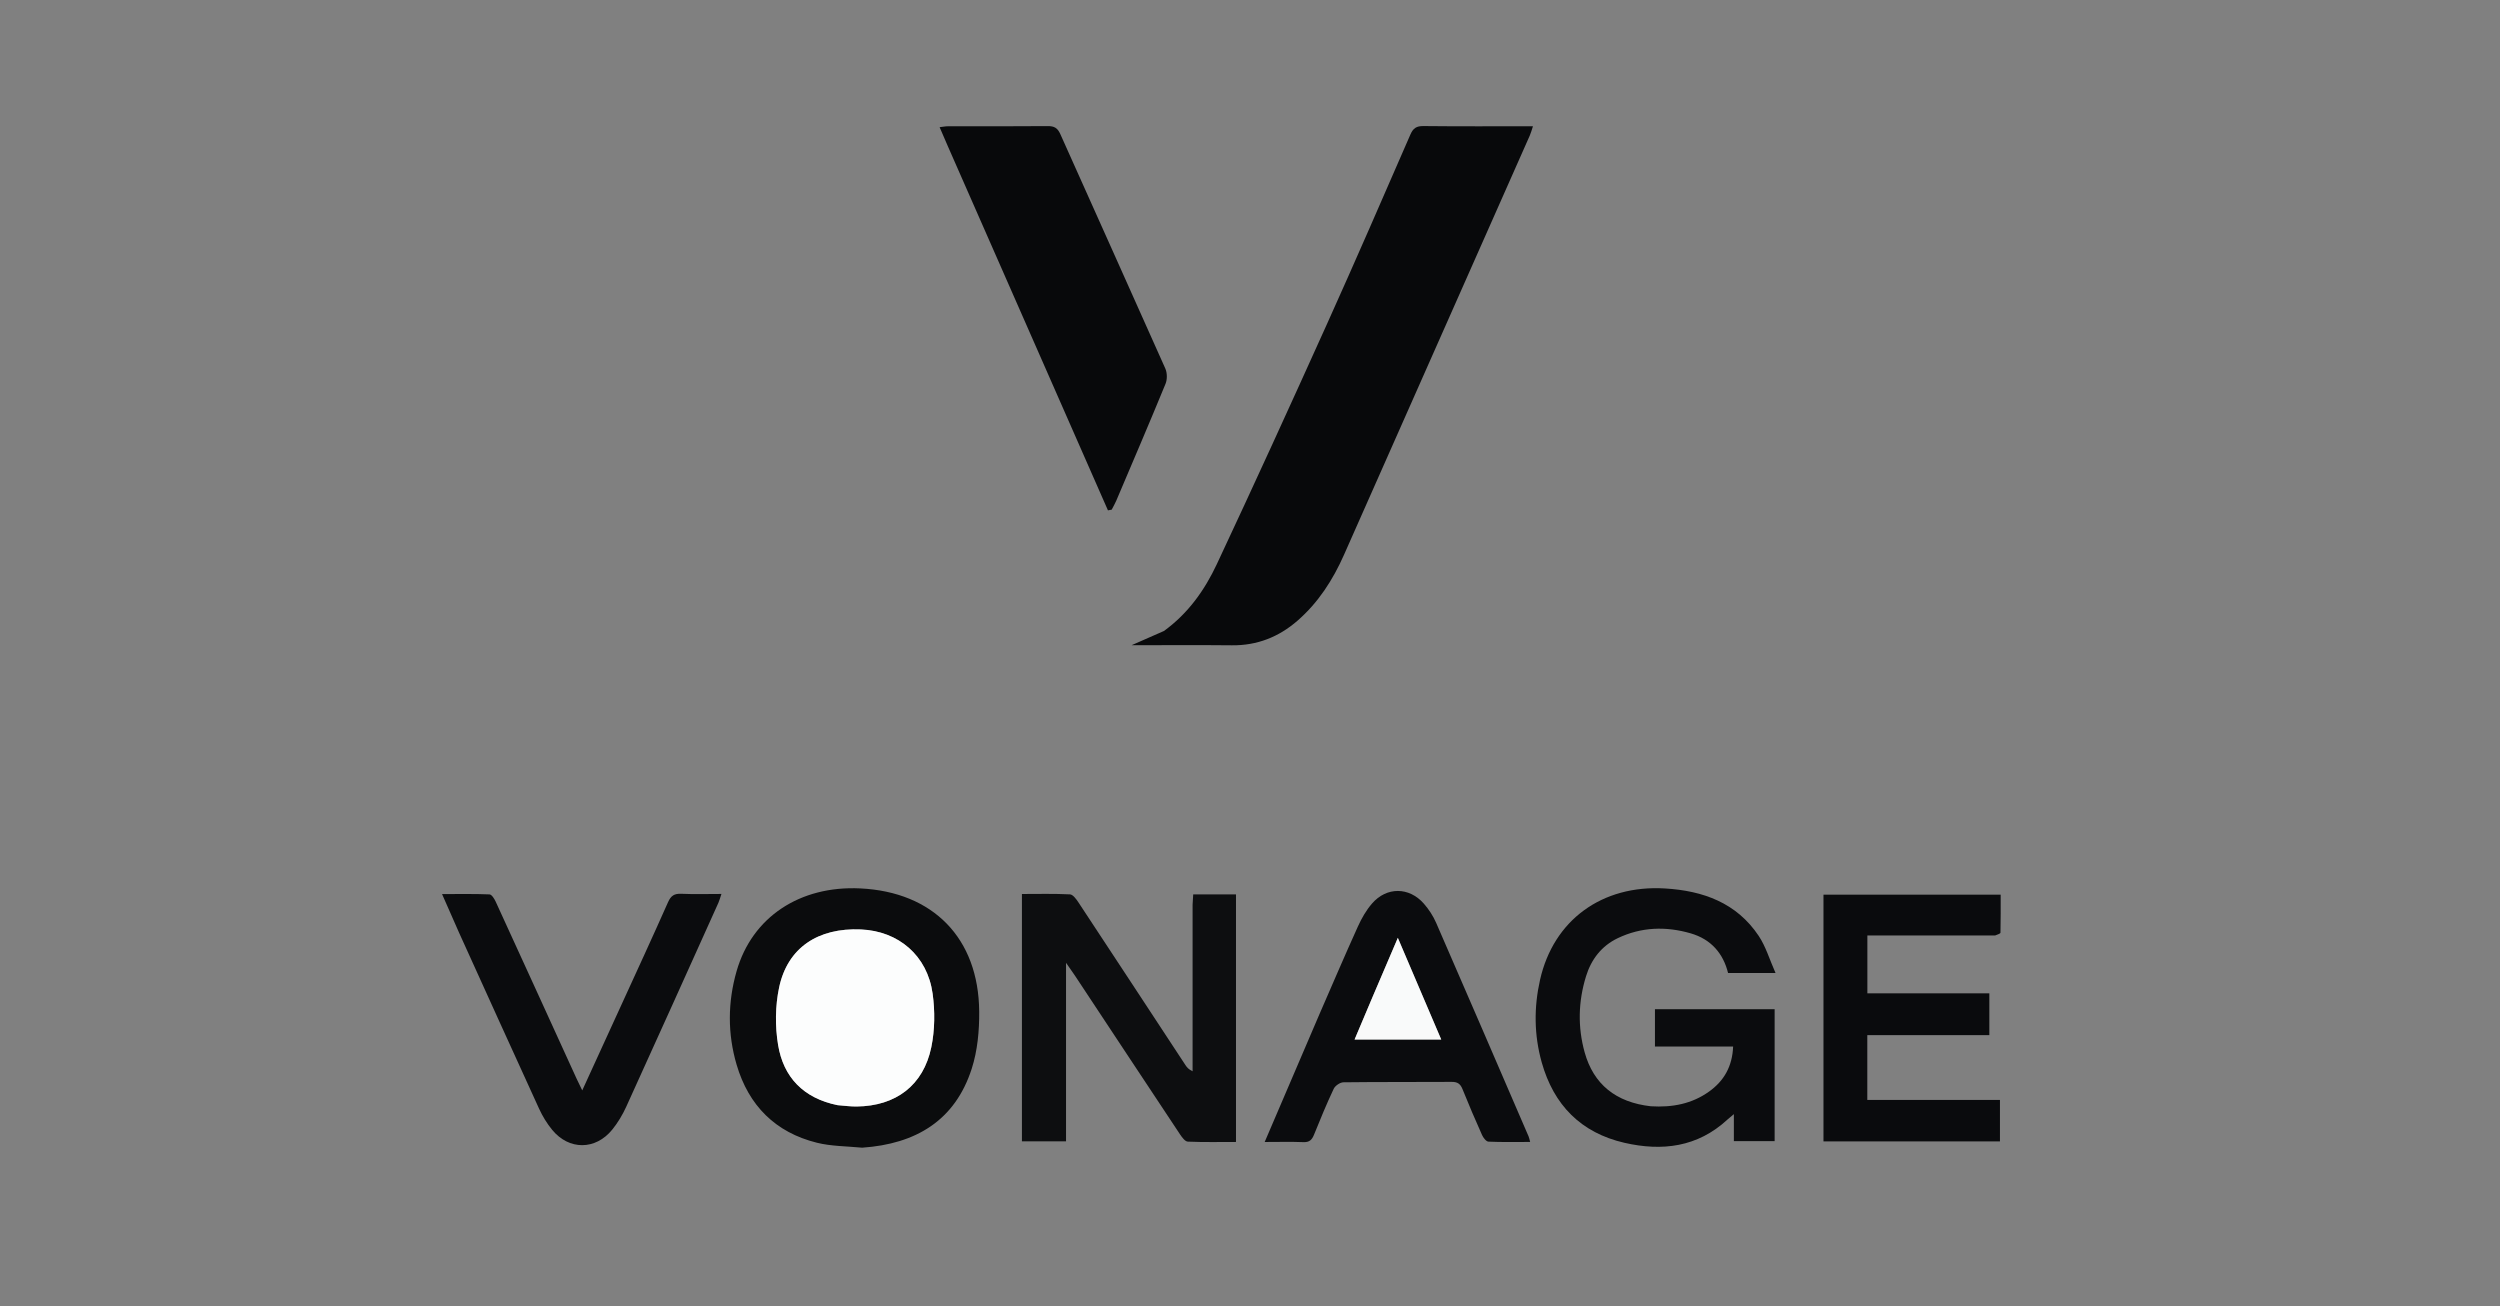 <svg xmlns="http://www.w3.org/2000/svg" xmlns:xlink="http://www.w3.org/1999/xlink" id="Layer_1" x="0px" y="0px" width="100%" viewBox="0 0 1200 627" xml:space="preserve"><rect x="0" y="0" width="1200" height="627" fill="#808080" stroke="none"/><path fill="#08090B" opacity="1" stroke="none" d="M558.69,302.874  C570.362,294.413 578.266,283.193 584.08,270.792  C602.025,232.517 619.575,194.054 636.956,155.518  C650.573,125.328 663.76,94.942 676.987,64.577  C678.331,61.491 679.911,60.474 683.276,60.511  C700.577,60.703 717.882,60.6 735.819,60.6  C735.214,62.396 734.873,63.754 734.315,65.015  C704.595,132.129 674.869,199.24 645.108,266.336  C639.787,278.331 632.82,289.212 622.818,297.915  C613.798,305.765 603.419,309.875 591.321,309.747  C575.4,309.578 559.476,309.706 543.148,309.706  C548.505,307.371 553.442,305.221 558.69,302.874 z" data-index="1" style="visibility: visible;"></path><path fill="#08090B" opacity="1" stroke="none" d="M454.949,70.147  C453.617,67.048 452.426,64.299 451.019,61.051  C452.514,60.88 453.736,60.619 454.957,60.617  C470.952,60.59 486.947,60.684 502.94,60.529  C506.053,60.498 507.649,61.447 508.938,64.331  C525.708,101.873 542.648,139.338 559.355,176.907  C560.279,178.984 560.321,182.119 559.458,184.221  C551.742,203.007 543.738,221.675 535.792,240.366  C535.169,241.832 534.347,243.213 533.618,244.634  C533.018,244.748 532.418,244.863 531.818,244.977  C506.242,186.818 480.666,128.658 454.949,70.147 z" data-index="2" style="visibility: visible;"></path><path fill="#0D0E10" opacity="1" stroke="none" d="M572.443,434.273  C572.539,432.353 572.634,430.901 572.738,429.323  C579.741,429.323 586.347,429.323 593.277,429.323  C593.277,468.824 593.277,508.091 593.277,548.144  C585.627,548.144 577.875,548.312 570.145,547.981  C568.838,547.925 567.349,545.905 566.406,544.486  C549.536,519.093 532.74,493.651 515.919,468.225  C514.851,466.61 513.712,465.042 511.699,462.149  C511.699,491.59 511.699,519.553 511.699,547.841  C504.331,547.841 497.595,547.841 490.525,547.841  C490.525,508.417 490.525,469.042 490.525,429.117  C498.366,429.117 505.991,428.915 513.587,429.298  C515.015,429.37 516.62,431.585 517.647,433.14  C534.809,459.138 551.89,485.19 568.999,511.223  C569.704,512.295 570.503,513.305 572.442,514.213  C572.442,487.722 572.442,461.231 572.443,434.273 z" data-index="3" style="visibility: visible; opacity: 1;"></path><path fill="#0B0C0E" opacity="1" stroke="none" d="M792.37,531.009  C802.747,531.648 812.091,529.846 820.316,523.98  C827.489,518.865 831.518,511.94 831.9,502.332  C819.275,502.332 806.9,502.332 794.375,502.332  C794.375,496.075 794.375,490.45 794.375,484.407  C813.529,484.407 832.537,484.407 851.824,484.407  C851.824,505.445 851.824,526.372 851.824,547.728  C845.521,547.728 839.12,547.728 832.254,547.728  C832.254,543.92 832.254,539.847 832.254,534.781  C830.726,536.072 829.921,536.699 829.174,537.39  C814.838,550.653 797.823,552.709 779.709,548.541  C758.824,543.735 745.759,530.387 740.008,509.883  C736.34,496.801 736.243,483.545 739.219,470.326  C745.677,441.644 768.993,424.65 799.195,426.46  C817.493,427.557 833.588,433.35 844.191,449.254  C847.585,454.345 849.362,460.515 852.261,467.052  C843.793,467.052 836.889,467.052 829.472,467.052  C827.154,457.634 821.295,450.846 811.552,448.013  C799.629,444.545 787.797,444.922 776.49,450.337  C768.728,454.055 763.786,460.508 761.28,468.646  C757.566,480.705 757.248,492.961 760.631,505.121  C764.895,520.45 775.603,529.111 792.37,531.009 z" data-index="4" style="visibility: visible; opacity: 1;"></path><path fill="#0B0C0D" opacity="1" stroke="none" d="M413.838,550.889  C406.263,550.161 398.964,550.22 392.103,548.513  C372.176,543.556 359.339,530.65 353.574,511.049  C349.198,496.169 349.29,481.057 353.569,466.147  C361.009,440.222 383.911,425.024 412.95,426.437  C447.916,428.138 469.712,450.321 470.016,485.471  C470.095,494.668 469.223,504.326 466.42,513.008  C458.392,537.884 439.585,549.11 413.838,550.889 M402.306,530.549  C405.291,530.75 408.278,531.155 411.26,531.12  C430.011,530.899 443.237,520.984 447.028,502.652  C448.739,494.378 448.824,485.377 447.665,476.98  C445.136,458.663 431.308,446.91 413.212,446.133  C392.631,445.25 378.023,454.91 373.98,473.971  C372.097,482.844 372.004,492.605 373.484,501.57  C376.036,517.028 385.596,527.116 402.306,530.549 z" data-index="5" style="visibility: visible;"></path><path fill="#0A0B0D" opacity="1" stroke="none" d="M957.625,449.037  C937.006,449.038 916.852,449.038 896.338,449.038  C896.338,458.27 896.338,467.321 896.338,476.804  C915.693,476.804 935.108,476.804 954.883,476.804  C954.883,483.601 954.883,489.983 954.883,496.849  C935.454,496.849 916.043,496.849 896.307,496.849  C896.307,507.388 896.307,517.454 896.307,527.97  C917.405,527.97 938.494,527.97 959.975,527.97  C959.975,534.788 959.975,541.176 959.975,547.862  C931.86,547.862 903.766,547.862 875.269,547.862  C875.269,508.5 875.269,469.13 875.269,429.429  C903.434,429.429 931.524,429.429 960.321,429.429  C960.321,435.488 960.37,441.586 960.225,447.679  C960.213,448.148 958.834,448.584 957.625,449.037 z" data-index="6" style="visibility: visible;"></path><path fill="#0B0C0E" opacity="1" stroke="none" d="M633.218,487.073  C639.487,472.691 645.498,458.61 651.814,444.666  C653.577,440.773 655.795,436.902 658.576,433.689  C665.575,425.604 676.372,425.684 683.438,433.74  C685.817,436.453 687.898,439.63 689.339,442.934  C704.238,477.098 718.979,511.331 733.752,545.551  C734.007,546.143 734.107,546.802 734.473,548.133  C727.581,548.133 721.005,548.284 714.45,547.985  C713.358,547.935 711.962,546.104 711.377,544.797  C708.115,537.506 704.965,530.161 701.985,522.751  C700.965,520.215 699.579,519.283 696.802,519.303  C679.482,519.427 662.16,519.282 644.842,519.505  C643.232,519.526 640.884,521.136 640.181,522.624  C636.773,529.841 633.728,537.236 630.736,544.641  C629.744,547.095 628.551,548.342 625.657,548.226  C619.719,547.986 613.764,548.154 607.048,548.154  C615.93,527.431 624.503,507.428 633.218,487.073 M658.603,479.076  C655.844,485.605 653.085,492.133 650.187,498.991  C664.295,498.991 677.689,498.991 691.796,498.991  C684.877,482.777 678.161,467.039 670.961,450.167  C666.581,460.408 662.74,469.388 658.603,479.076 z" data-index="7" style="visibility: visible; opacity: 1;"></path><path fill="#0B0C0E" opacity="1" stroke="none" d="M220.371,447.737  C217.667,441.635 215.134,435.871 212.182,429.153  C220.249,429.153 227.62,429.011 234.972,429.314  C236.018,429.357 237.295,431.417 237.926,432.792  C250.912,461.082 263.817,489.409 276.747,517.726  C277.487,519.346 278.293,520.936 279.48,523.394  C285.902,509.364 291.926,496.223 297.934,483.073  C305.543,466.417 313.234,449.798 320.653,433.058  C322.031,429.95 323.65,428.867 326.99,429.016  C333.247,429.294 339.526,429.096 346.289,429.096  C345.672,430.914 345.359,432.171 344.835,433.334  C330.131,465.963 315.454,498.604 300.621,531.174  C298.844,535.075 296.577,538.888 293.883,542.211  C285.836,552.134 273.123,552.168 265.041,542.327  C262.535,539.275 260.406,535.774 258.759,532.179  C245.929,504.186 233.26,476.12 220.371,447.737 z" data-index="8" style="visibility: visible;"></path><path fill="#FCFDFD" opacity="1" stroke="none" d="M401.884,530.453  C385.596,527.116 376.036,517.028 373.484,501.57  C372.004,492.605 372.097,482.844 373.98,473.971  C378.023,454.91 392.631,445.25 413.212,446.133  C431.308,446.91 445.136,458.663 447.665,476.98  C448.824,485.377 448.739,494.378 447.028,502.652  C443.237,520.984 430.011,530.899 411.26,531.12  C408.278,531.155 405.291,530.75 401.884,530.453 z" data-index="9" style="visibility: visible;"></path><path fill="#F9FAFA" opacity="1" stroke="none" d="M658.751,478.722  C662.74,469.388 666.581,460.408 670.961,450.167  C678.161,467.039 684.877,482.777 691.796,498.991  C677.689,498.991 664.295,498.991 650.187,498.991  C653.085,492.133 655.844,485.605 658.751,478.722 z" data-index="10" style="visibility: visible;"></path></svg>